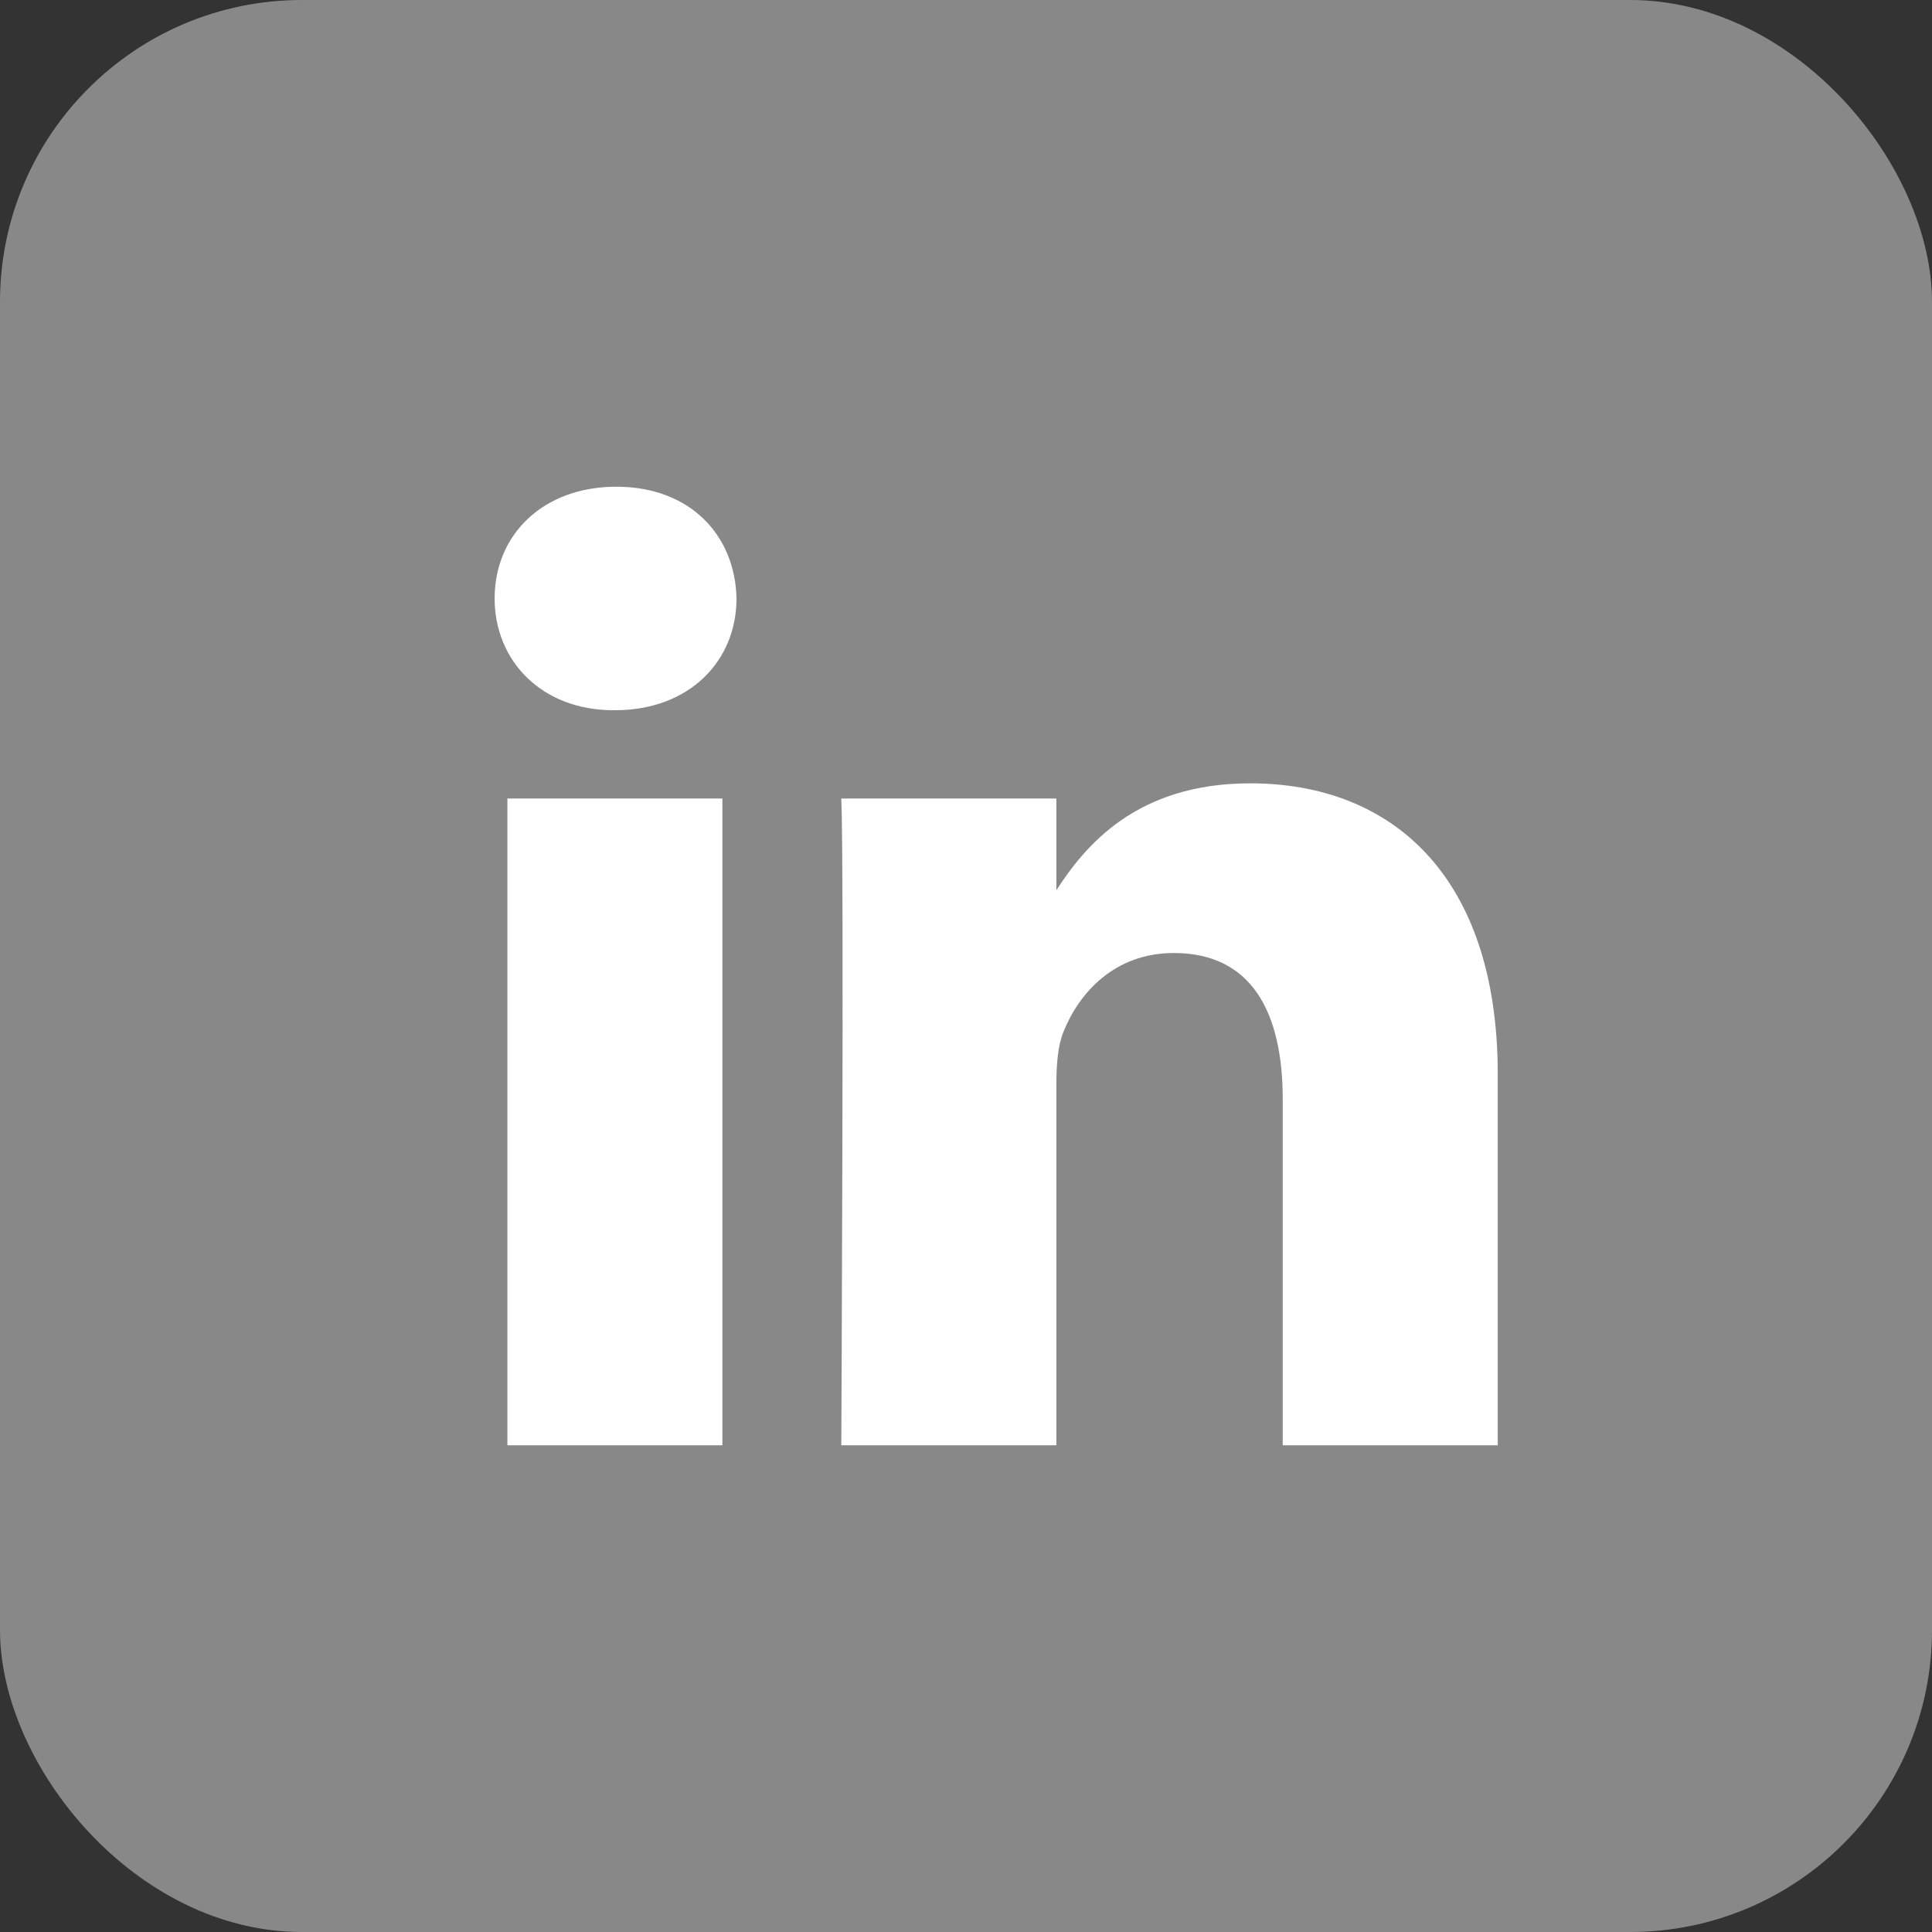 <svg width="64" height="64" viewBox="0 0 64 64" fill="none" xmlns="http://www.w3.org/2000/svg">
<rect x="0" y="0" width="64" height="64" fill="#333333" stroke="none"/>
<rect width="64" height="64" rx="10" fill="#898888"/>
<rect x="11" y="14" width="42" height="38" fill="white"/>
<path fill-rule="evenodd" clip-rule="evenodd" d="M9 8V56H57V8H9ZM23.93 47.877H16.808V26.452H23.93V47.877ZM20.369 23.527H20.322C17.933 23.527 16.385 21.881 16.385 19.824C16.385 17.722 17.978 16.123 20.416 16.123C22.854 16.123 24.352 17.722 24.398 19.824C24.398 21.881 22.854 23.527 20.369 23.527ZM49.615 47.877H42.492V36.414C42.492 33.535 41.463 31.57 38.885 31.57C36.916 31.57 35.746 32.893 35.23 34.175C35.043 34.633 34.994 35.269 34.994 35.911V47.877H27.869C27.869 47.877 27.965 28.462 27.869 26.452H34.994V29.488C35.94 28.031 37.63 25.949 41.414 25.949C46.102 25.949 49.615 29.01 49.615 35.591V47.877Z" fill="#898888"/>
</svg>
